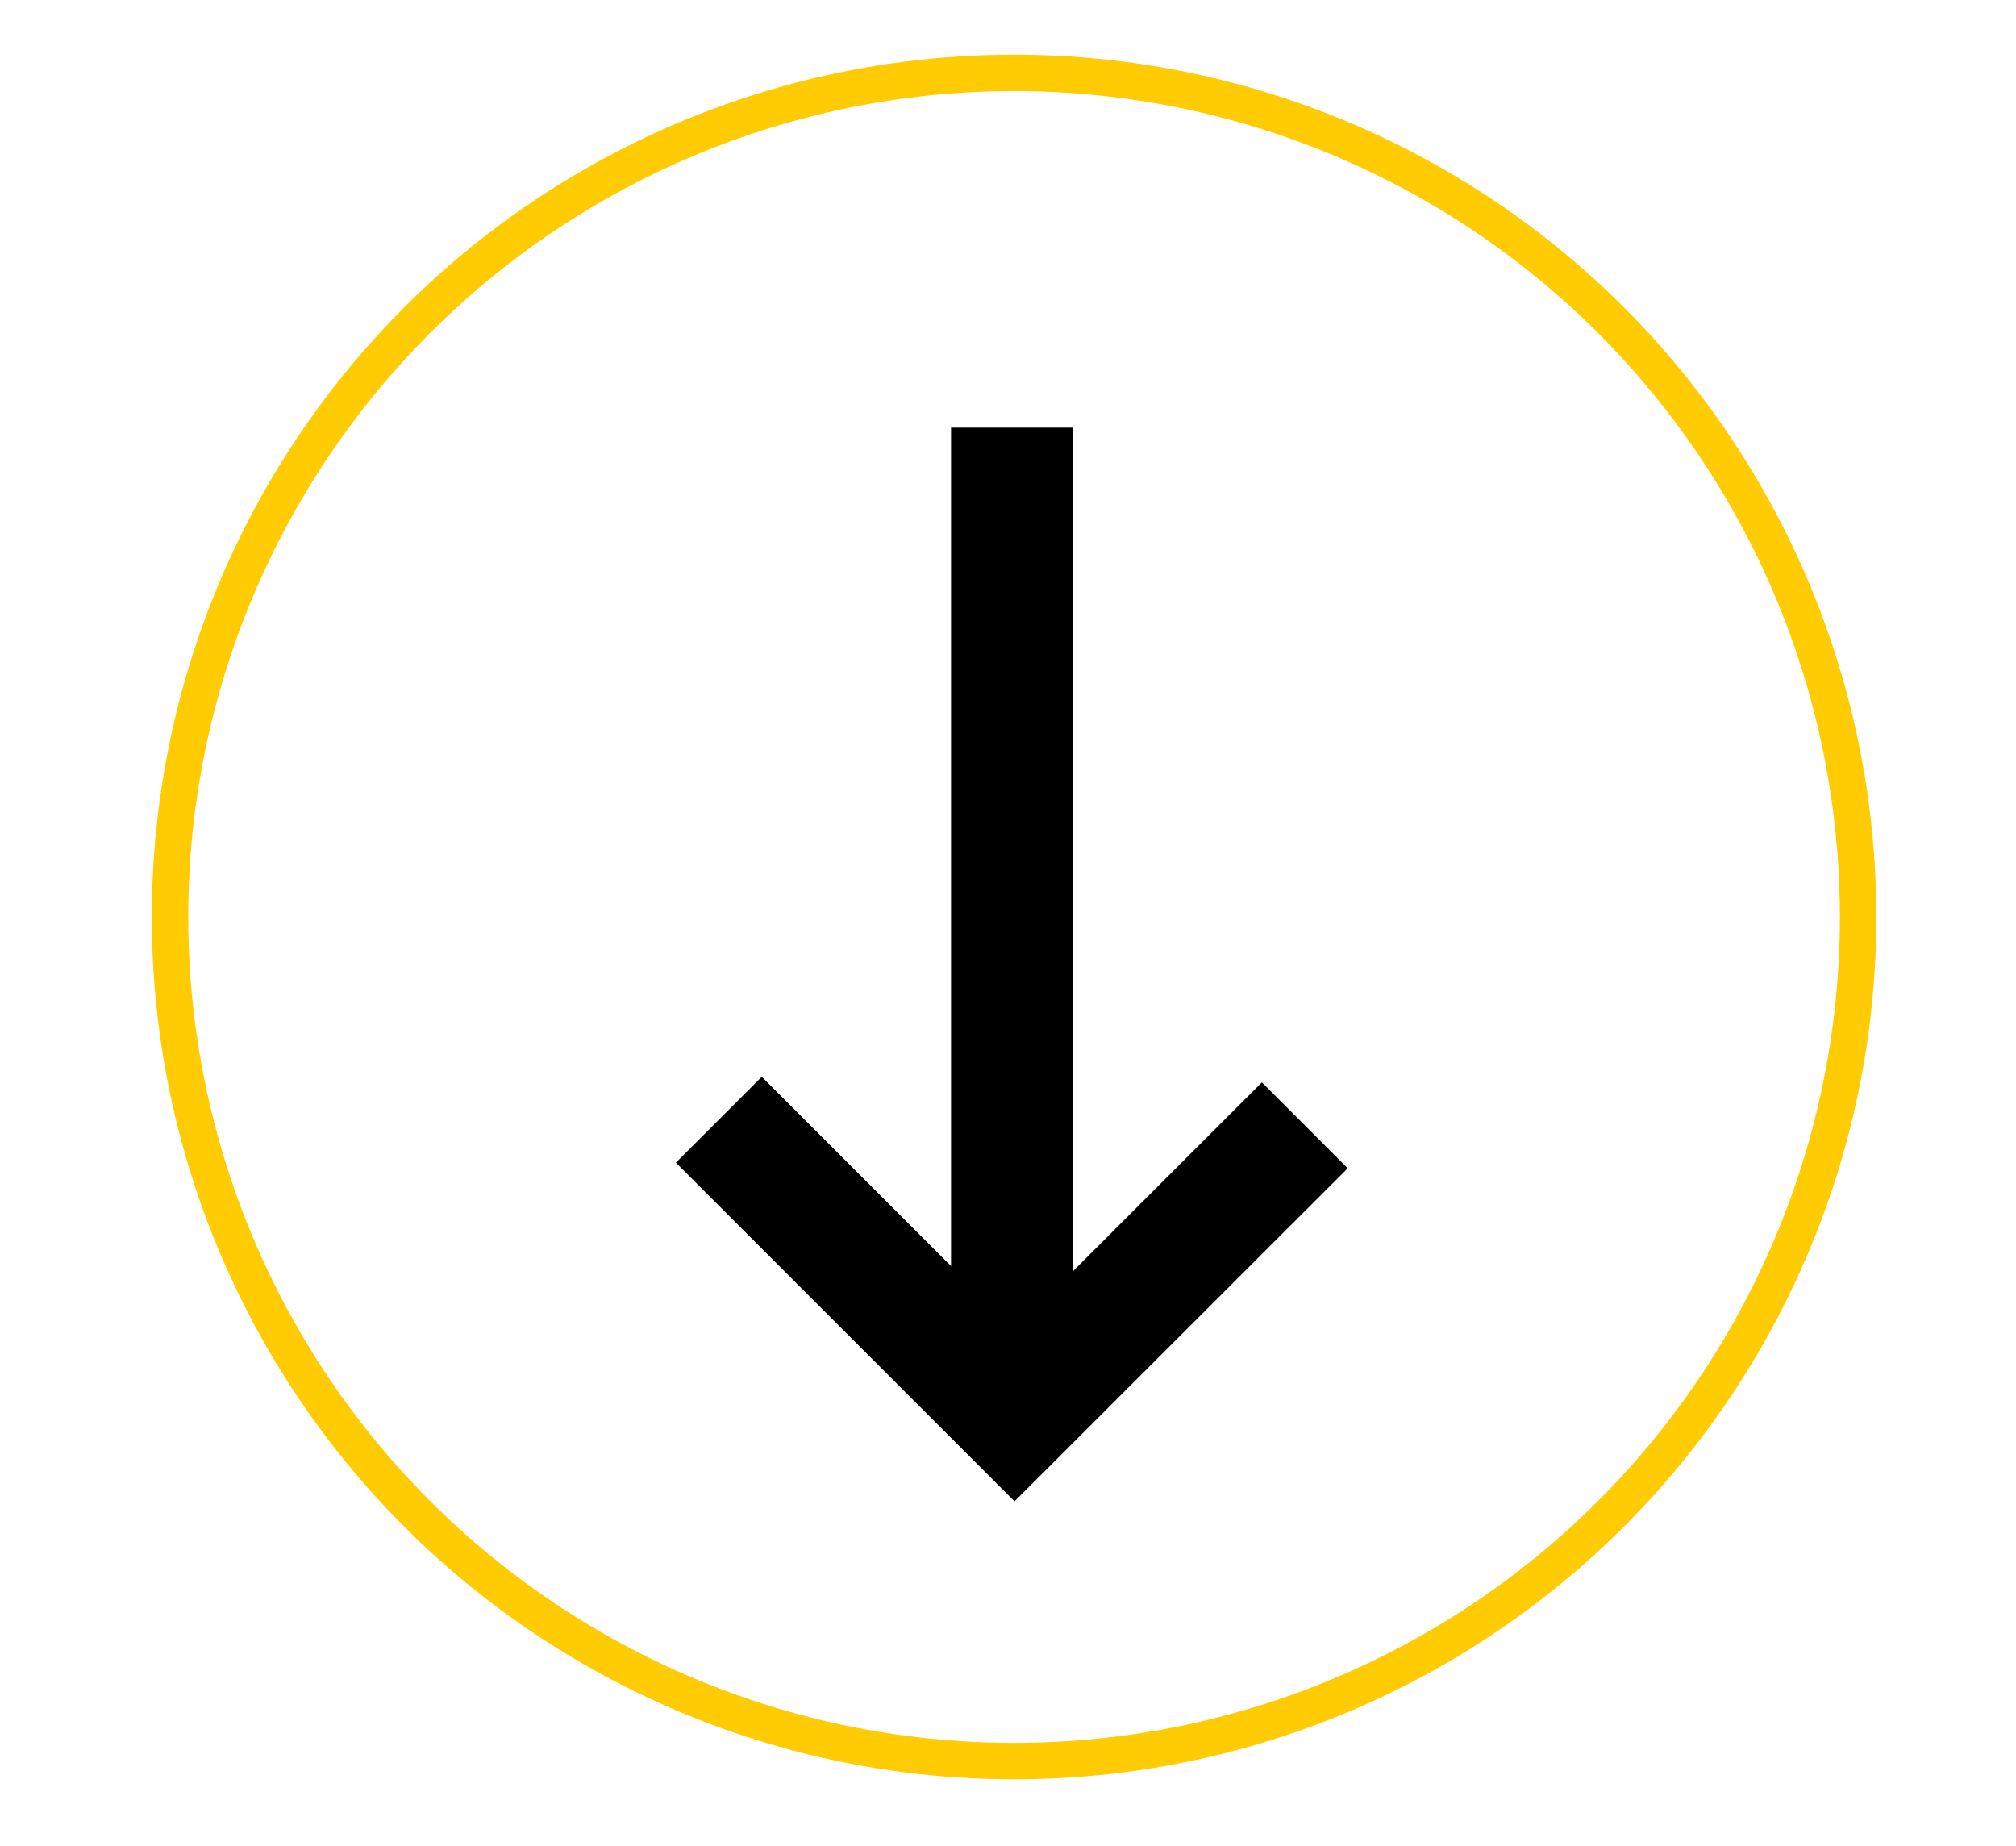 <?xml version="1.0" encoding="utf-8"?>
<!-- Generator: Adobe Illustrator 24.1.3, SVG Export Plug-In . SVG Version: 6.00 Build 0)  -->
<svg version="1.1" id="Calque_1" xmlns="http://www.w3.org/2000/svg" xmlns:xlink="http://www.w3.org/1999/xlink" x="0px" y="0px"
	 viewBox="0 0 166 152" style="enable-background:new 0 0 166 152;" xml:space="preserve">
<style type="text/css">
	.st0{fill:none;stroke:#000000;stroke-width:10;stroke-miterlimit:10;}
	.st1{fill:none;stroke:#FFCB03;stroke-width:3;stroke-miterlimit:10;}
</style>
<g id="DOWNLOAD">
	<g>
		<g>
			<line class="st0" x1="83.31" y1="35.21" x2="83.31" y2="116.54"/>
			<polyline class="st0" points="59.19,92.19 83.54,116.54 107.44,92.65 			"/>
		</g>
		<circle class="st1" cx="83.5" cy="75.5" r="69.5"/>
	</g>
</g>
</svg>
